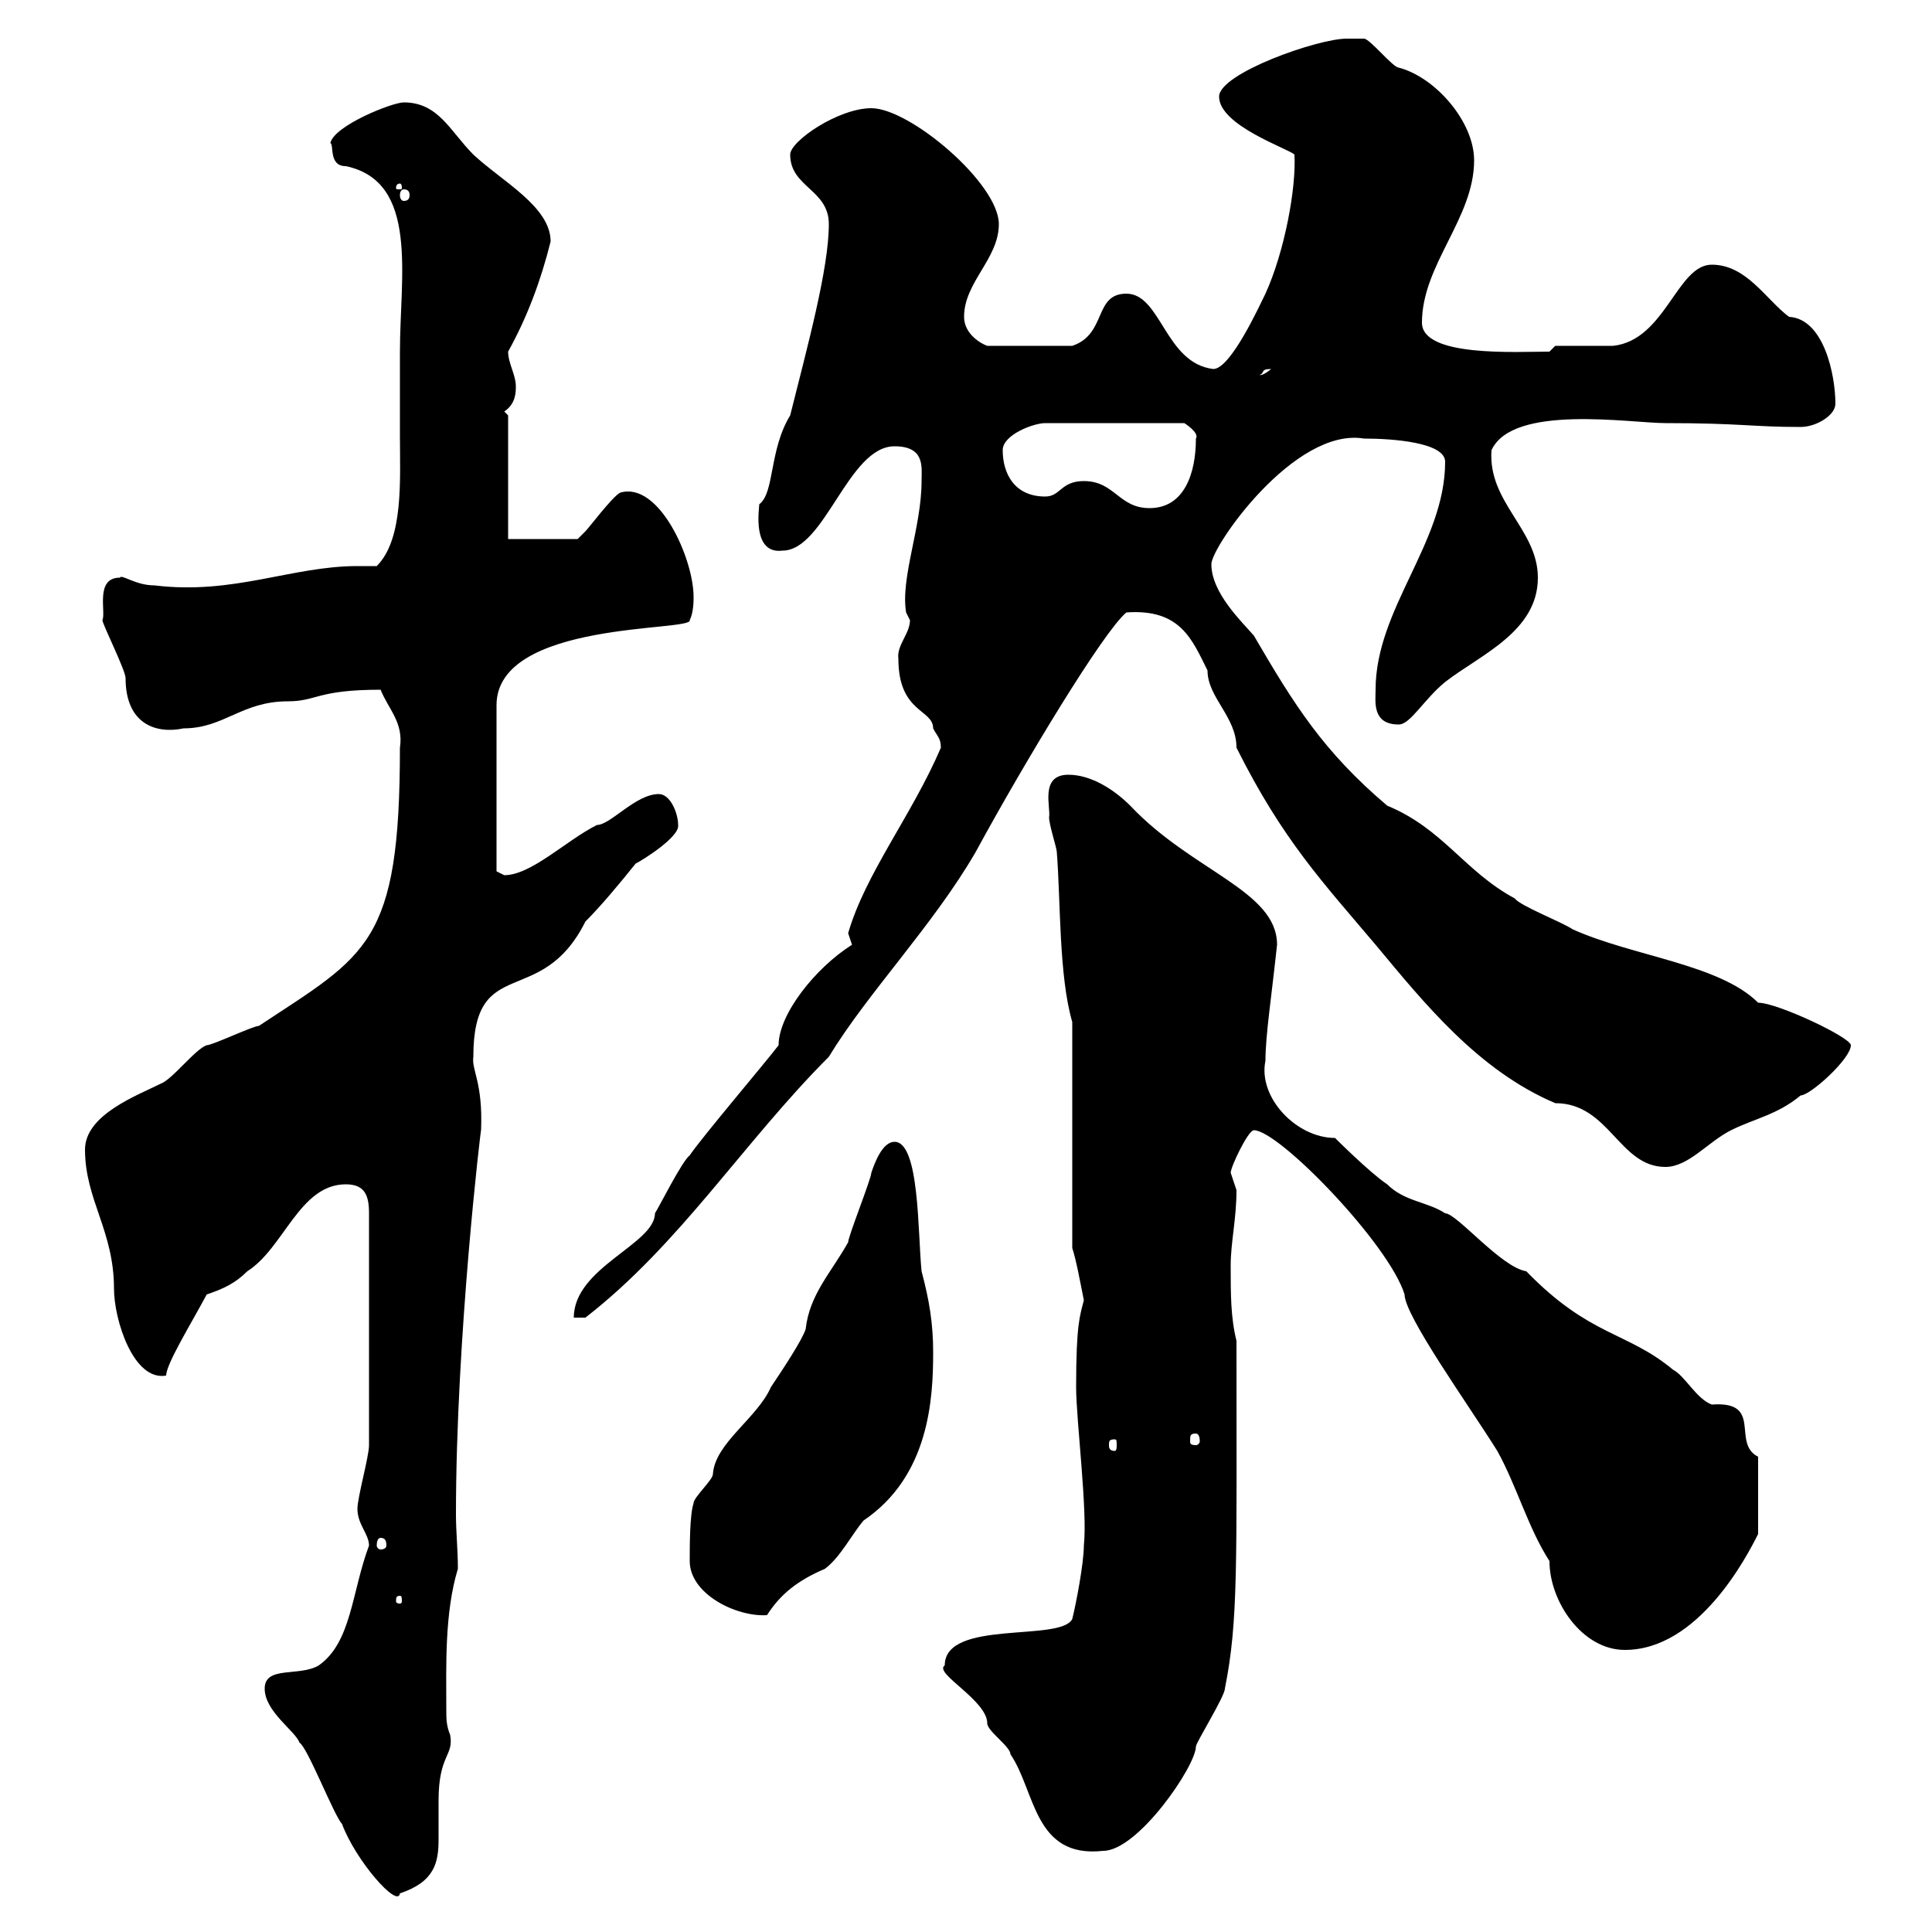 <svg xmlns="http://www.w3.org/2000/svg" xmlns:xlink="http://www.w3.org/1999/xlink" width="300" height="300"><path d="M41.10 262.20C41.10 265.80 45.90 268.80 46.50 270.60C47.70 271.20 51.90 282 53.10 283.20C55.20 288.90 61.80 296.40 62.10 294C67.50 292.20 68.10 289.20 68.10 285.60C68.10 283.80 68.10 281.70 68.10 279.60C68.10 272.40 70.50 272.70 69.90 269.40C69.30 267.90 69.30 267 69.30 265.20C69.30 258.90 69 250.50 71.10 243.60C71.10 240.60 70.80 237.90 70.80 235.20C70.80 207.60 74.70 174.90 74.70 175.50C75 168 73.20 166.20 73.50 164.10C73.50 147.90 84 156.90 90.90 143.10C93.30 140.70 96.30 137.10 98.70 134.10C99.90 133.50 105.60 129.90 105.30 128.10C105.30 126.30 104.10 123.30 102.30 123.30C98.70 123.30 94.80 128.10 92.70 128.10C87.90 130.50 82.50 135.90 78.30 135.90C78.30 135.90 77.10 135.30 77.10 135.30L77.10 109.50C77.10 96.30 107.70 98.10 107.10 96.30C107.70 95.10 107.70 93.30 107.70 92.70C107.70 86.70 102.30 74.70 96.30 76.50C95.10 77.10 91.50 81.90 90.90 82.50C90.90 82.50 89.70 83.70 89.70 83.70L78.90 83.70L78.90 64.50L78.30 63.90C80.10 62.70 80.10 60.90 80.10 60C80.10 58.20 78.90 56.40 78.90 54.60C81.90 49.20 84 43.50 85.50 37.50C85.50 32.10 78 28.20 73.50 24C69.90 20.40 68.10 15.90 62.70 15.90C60.90 15.90 51.90 19.50 51.30 22.20C51.90 22.50 51 25.80 53.70 25.80C65.10 28.20 62.10 42.90 62.10 54.60C62.10 58.80 62.10 63.30 62.10 67.80C62.10 74.40 62.70 83.70 58.50 87.90C57.30 87.90 56.70 87.90 55.50 87.90C45.30 87.90 36.30 92.40 24 90.90C21 90.90 18.90 89.10 18.60 89.70C14.70 89.70 16.50 95.10 15.90 96.30C15.90 96.90 19.50 104.10 19.50 105.30C19.50 112.50 24.30 114 28.50 113.10C34.80 113.10 37.50 108.90 44.70 108.90C49.20 108.90 49.20 107.10 59.10 107.10C60.30 110.10 62.70 112.20 62.10 116.10C62.10 146.70 57 148.20 40.20 159.30C39.30 159.30 33 162.30 32.10 162.30C30.30 162.90 26.70 167.70 24.90 168.30C21.30 170.10 13.20 173.10 13.20 178.50C13.20 186.30 17.70 191.10 17.70 200.10C17.70 204.90 20.70 214.50 25.80 213.60C25.80 211.80 29.70 205.50 32.10 201C34.80 200.10 36.60 199.20 38.40 197.40C44.10 193.80 46.50 183.90 53.70 183.90C56.70 183.90 57.30 185.70 57.30 188.40L57.30 224.40C57.30 226.20 55.50 232.50 55.50 234.30C55.50 236.70 57.30 238.20 57.30 240C54.60 247.20 54.60 255 49.50 258.60C46.50 260.40 41.10 258.60 41.10 262.20ZM146.70 258.60C144.90 259.80 153.30 264 153.30 267.60C153.30 268.80 156.90 271.20 156.90 272.40C160.80 278.10 160.50 288.60 171.30 287.40C176.70 287.40 185.70 274.20 185.70 271.20C185.70 270.60 190.20 263.40 190.20 262.20C192.30 251.70 192 243.30 192 208.20C191.10 204.60 191.10 201 191.10 196.50C191.10 192.90 192 189.30 192 184.80C192 184.80 191.10 182.10 191.10 182.10C191.10 181.20 193.80 175.50 194.70 175.50C198.60 175.50 215.70 193.20 218.10 201C218.10 204.30 228 218.10 232.50 225.30C235.50 230.70 237.30 237.30 240.60 242.40C240.60 248.70 245.70 256.20 252.30 256.20C263.70 256.20 271.20 241.80 273 238.20L273 226.20C268.80 224.10 273.90 217.50 265.80 218.10C263.40 217.20 261.60 213.60 259.80 212.70C252.60 206.70 246.90 207.60 237 197.40C233.10 196.80 226.20 188.40 224.40 188.40C221.70 186.60 218.10 186.60 215.40 183.90C212.70 182.10 207.30 176.70 207.30 176.70C201.30 176.70 195.30 170.40 196.50 164.70C196.50 160.80 197.40 155.10 198.30 146.70C198.30 138.30 185.10 135.30 175.50 125.10C173.10 122.70 169.50 120.30 165.90 120.30C161.40 120.30 163.20 125.40 162.90 126.90C162.90 128.10 164.10 131.70 164.10 132.30C164.70 139.80 164.40 151.50 166.50 158.70L166.50 193.80C167.10 195.60 167.70 198.90 168.30 201.90C167.70 204.30 167.10 205.50 167.10 215.40C167.10 220.50 168.90 234.60 168.30 240C168.30 242.70 167.10 249 166.50 251.40C164.70 255 146.70 251.40 146.70 258.60ZM107.10 242.40C107.10 247.50 114.30 251.10 119.10 250.80C121.20 247.50 123.90 245.40 128.10 243.60C130.50 241.80 132.30 238.20 134.10 236.10C144.30 229.20 144.90 217.20 144.90 210C144.90 205.50 144.30 201.90 143.10 197.40C142.50 191.40 142.80 177.30 138.90 177.30C137.10 177.30 135.90 180.30 135.30 182.10C135.30 183 131.70 192 131.70 192.90C129 197.70 125.70 201 125.10 206.40C124.50 208.20 121.50 212.70 119.70 215.40C117.60 220.20 111 224.10 110.70 228.90C110.70 229.80 107.70 232.50 107.70 233.40C107.10 235.20 107.10 240 107.10 242.40ZM62.10 247.80C62.40 247.80 62.40 248.10 62.40 248.70C62.40 248.70 62.40 249 62.10 249C61.50 249 61.50 248.70 61.50 248.70C61.50 248.10 61.50 247.80 62.10 247.80ZM59.10 238.80C59.70 238.80 60 239.10 60 240C60 240.30 59.70 240.60 59.10 240.60C58.80 240.60 58.50 240.30 58.50 240C58.50 239.10 58.80 238.80 59.10 238.80ZM173.10 223.50C173.40 223.50 173.40 223.80 173.40 224.40C173.40 224.70 173.40 225.30 173.10 225.30C172.20 225.30 172.20 224.70 172.20 224.40C172.20 223.80 172.20 223.50 173.10 223.50ZM185.70 222.60C186 222.60 186.30 222.90 186.30 223.80C186.30 224.10 186 224.40 185.70 224.40C184.80 224.40 184.80 224.10 184.80 223.80C184.80 222.90 184.80 222.60 185.70 222.60ZM120.90 162.30C119.10 164.70 108.90 176.70 107.10 179.40C105.90 180.30 102.30 187.50 101.70 188.40C101.70 193.20 89.10 196.80 89.10 204.60L90.90 204.60C105.60 193.20 115.50 177.30 128.70 164.10C134.70 154.20 144.90 143.70 151.50 132.30C159 118.50 171.30 98.10 174.90 95.10C183.30 94.50 185.10 99.30 187.50 104.10C187.50 108.30 192 111.30 192 116.10C199.20 130.50 205.50 137.10 213.60 146.70C221.10 155.70 229.50 166.20 241.50 171.30C249.90 171.30 251.40 181.20 258.60 181.20C262.20 181.20 265.20 177.30 268.80 175.50C272.40 173.70 276 173.10 279.60 170.10C281.10 170.10 287.40 164.40 287.40 162.30C287.40 161.10 276 155.70 273 155.70C267 149.70 253.50 148.50 244.20 144.30C242.40 143.10 236.10 140.70 235.20 139.50C227.40 135.30 224.10 128.70 215.40 125.10C205.50 116.70 201 109.50 194.70 98.70C192.90 96.60 188.10 92.10 188.10 87.60C188.10 84.90 201 66.30 211.80 68.10C216.30 68.10 224.40 68.70 224.40 71.70C224.40 84.30 213.60 94.50 213.60 107.10C213.60 108.90 213 112.50 217.20 112.50C219 112.50 221.10 108.60 224.40 105.90C229.80 101.70 238.80 98.10 238.80 89.70C238.80 82.20 231 78 231.60 69.90C234.90 62.70 253.20 65.70 258.60 65.70C270.30 65.70 272.10 66.30 279.60 66.30C282 66.30 285 64.50 285 62.70C285 58.20 283.20 49.50 277.80 49.20C274.20 46.50 271.20 41.10 265.80 41.10C260.40 41.10 258.60 52.80 250.50 53.70C249.60 53.70 243.30 53.70 241.50 53.70L240.60 54.60C235.50 54.60 220.80 55.50 220.80 50.10C220.80 41.10 228.90 33.90 228.90 24.90C228.90 18.90 222.90 12 217.20 10.50C216.30 10.50 212.70 6 211.80 6C211.80 6 210 6 209.10 6C204.60 6 189.30 11.40 189.30 15C189.30 19.50 200.10 23.10 201 24C201.30 29.10 199.50 39 196.50 45.60C195.60 47.40 191.10 57.30 188.40 57.30C180.90 56.40 180.30 45.60 174.90 45.60C169.80 45.60 171.90 51.90 166.50 53.70L153.30 53.70C152.40 53.40 149.70 51.90 149.70 49.20C149.70 43.80 155.10 40.20 155.10 34.80C155.10 28.50 141.30 16.80 135.30 16.80C130.20 16.80 122.70 21.90 122.70 24C122.70 29.10 128.70 29.40 128.70 34.80C128.70 41.70 125.40 53.70 122.70 64.50C119.40 69.90 120.30 76.50 117.90 78.30C117.90 78.90 116.70 86.10 121.50 85.50C128.10 85.50 131.70 69.30 138.90 69.30C143.70 69.30 143.10 72.60 143.10 74.70C143.10 81.90 139.80 89.70 140.70 95.10C140.70 95.10 141.30 96.30 141.30 96.30C141.30 98.40 139.20 100.20 139.50 102.30C139.50 110.70 144.90 110.10 144.90 113.10C145.50 114.30 146.10 114.60 146.10 116.10C141.60 126.60 134.40 135.60 131.70 144.90C131.70 144.90 132.30 146.70 132.30 146.70C126.60 150.30 120.90 157.50 120.90 162.30ZM168.30 74.70C164.70 74.70 164.70 77.10 162.30 77.10C157.50 77.10 155.70 73.50 155.70 69.90C155.70 67.50 160.50 65.70 162.30 65.70L183.90 65.70C183.90 65.70 186.30 67.20 185.70 68.10C185.70 73.50 183.90 78.90 178.50 78.90C173.70 78.90 173.10 74.70 168.30 74.70ZM197.40 57.30C195.90 58.50 195.60 58.20 195.60 58.20C196.50 57.90 195.60 57.30 197.40 57.30ZM62.70 29.40C63.30 29.40 63.60 29.70 63.60 30.30C63.60 30.90 63.30 31.20 62.70 31.20C62.40 31.20 62.10 30.90 62.10 30.30C62.10 29.70 62.40 29.40 62.70 29.40ZM62.10 28.50C62.40 28.50 62.40 29.10 62.40 29.10C62.40 29.40 62.40 29.40 62.10 29.40C61.50 29.40 61.50 29.40 61.50 29.10C61.50 29.10 61.50 28.50 62.10 28.50Z"/></svg>